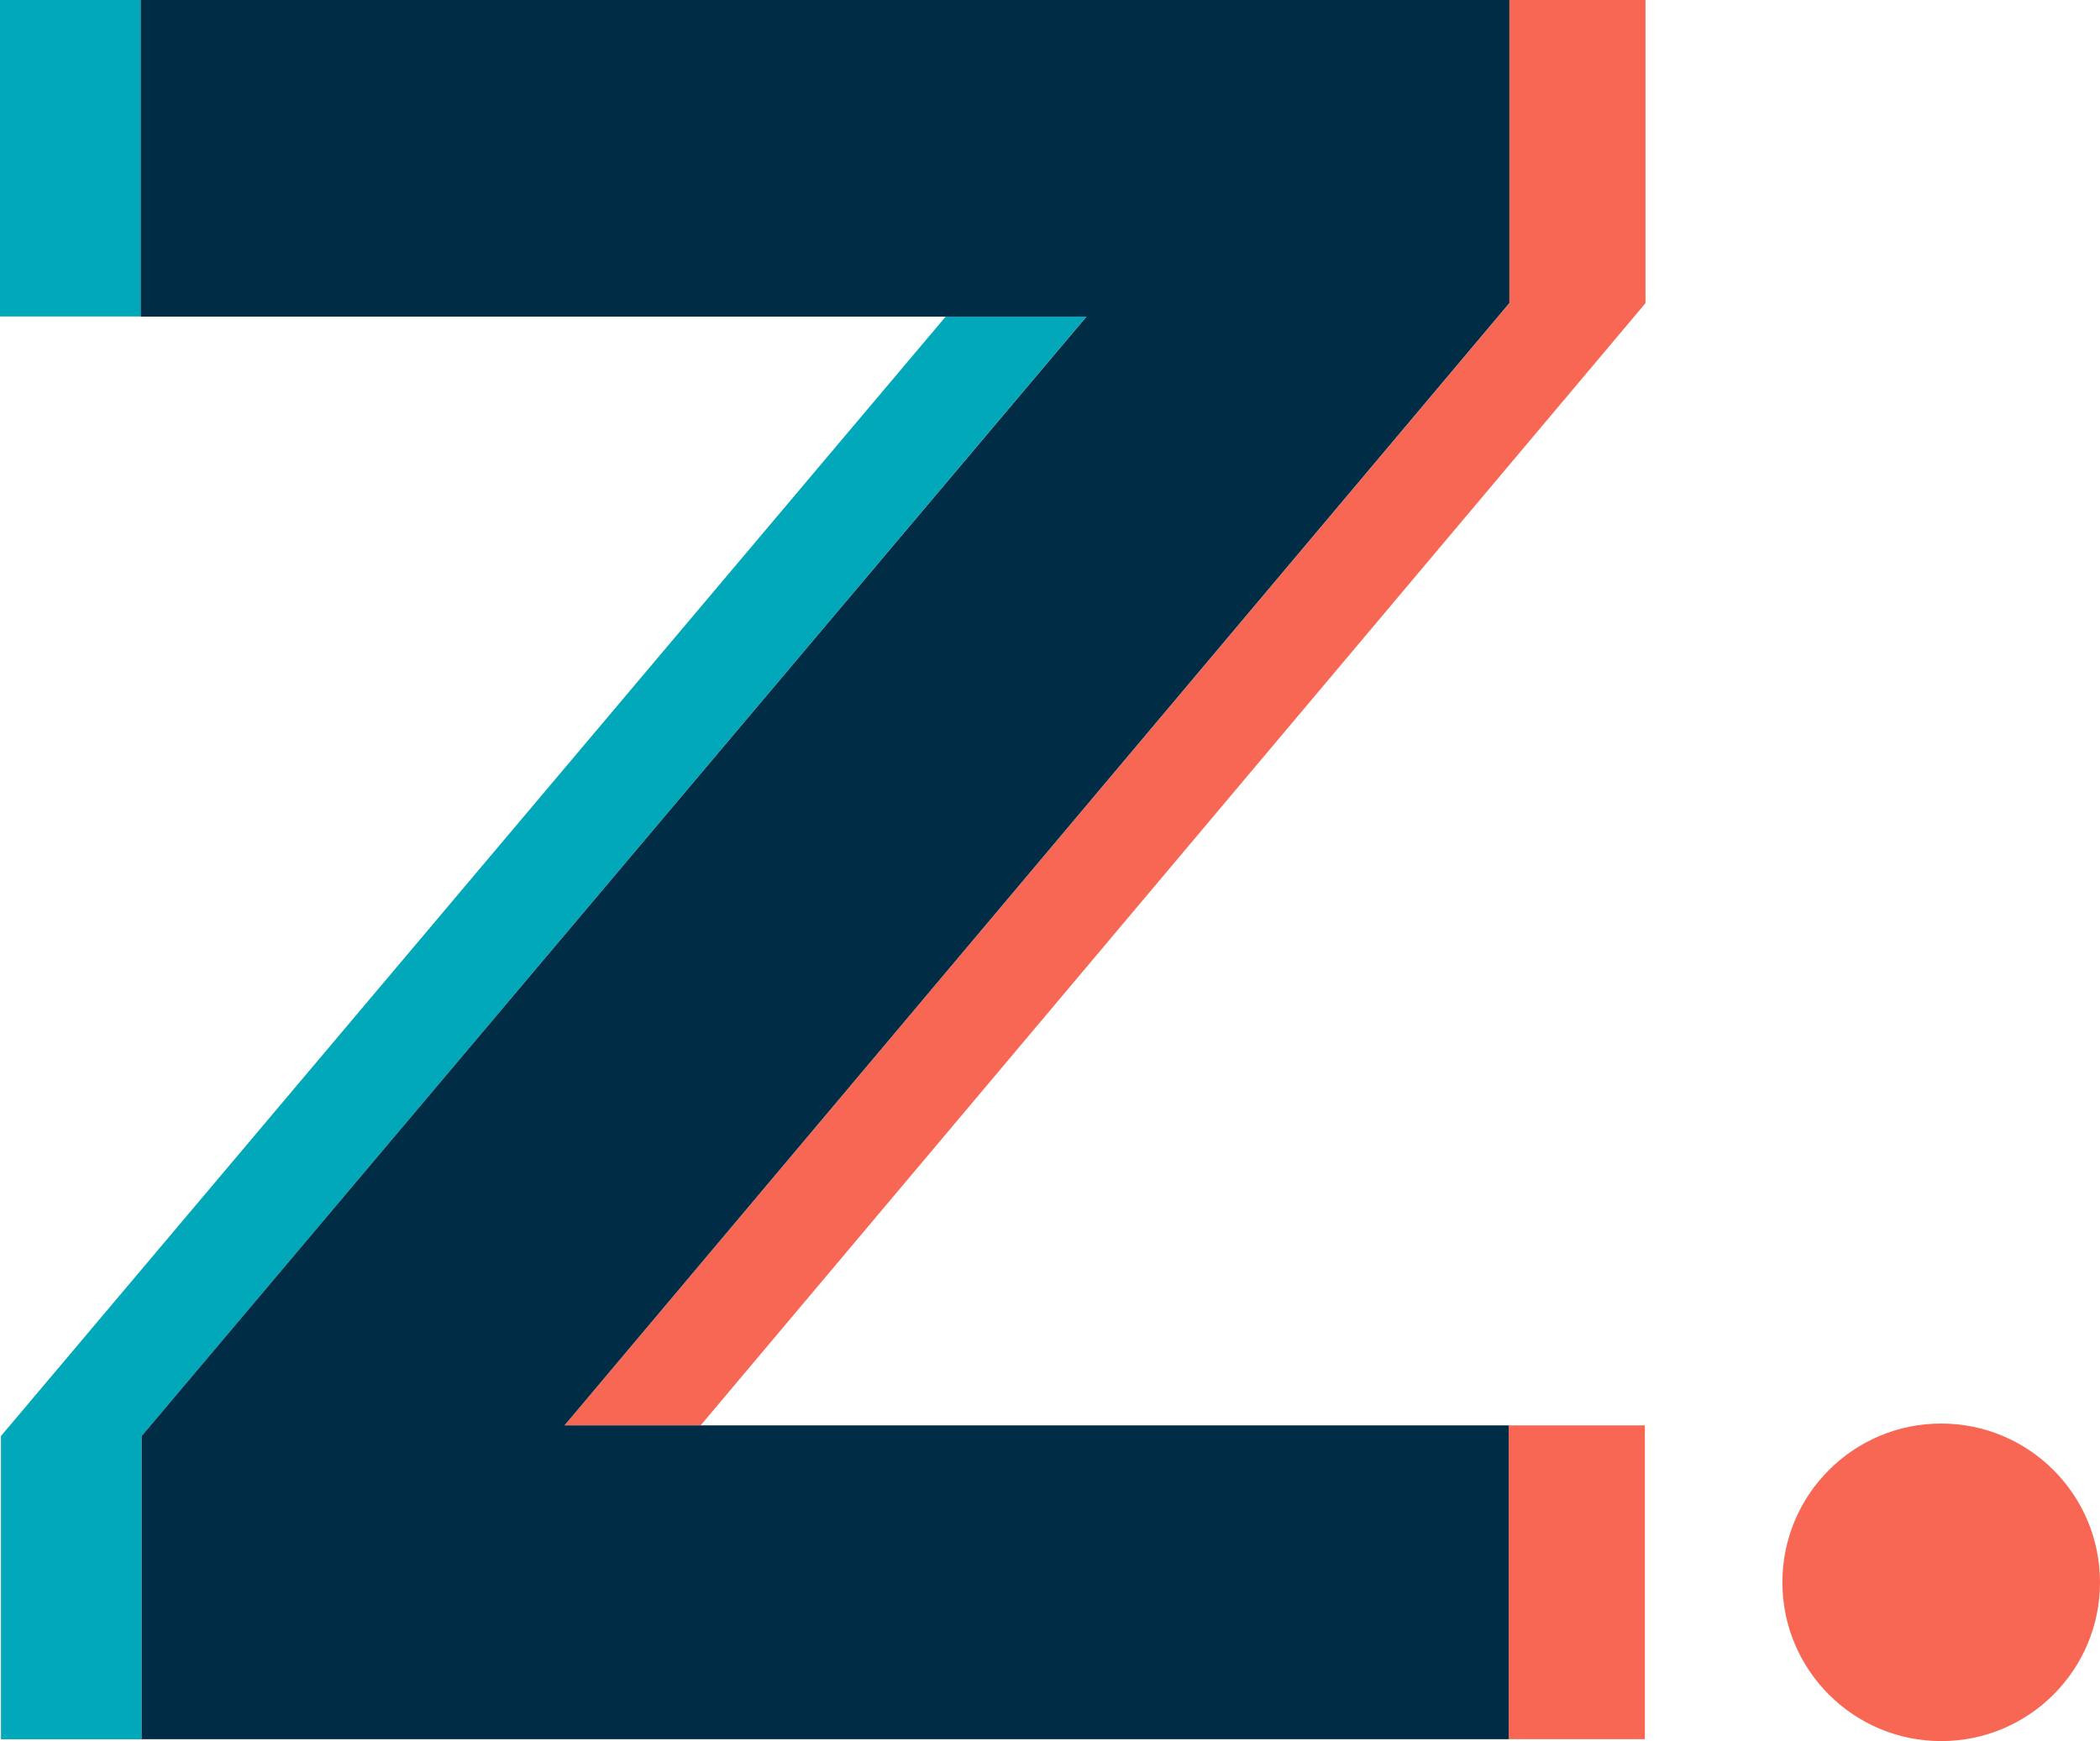 <svg xmlns="http://www.w3.org/2000/svg" viewBox="0 0 462.83 383.8">
  <defs>
    <style>
      .cls-1 {
        fill: #00a8ba;
      }

      .cls-2 {
        fill: #f76754;
      }

      .cls-3 {
        fill: #002d45;
      }
    </style>
  </defs>
  <g id="Layer_2" data-name="Layer 2">
    <g>
      <rect class="cls-1" width="31" height="69.76"/>
      <polygon class="cls-1" points="239.45 69.76 208.45 69.76 0.21 316.56 0.21 383.39 31.21 383.39 31.21 316.56 239.45 69.76"/>
    </g>
    <circle class="cls-2" cx="427.83" cy="348.8" r="35"/>
    <g>
      <polygon class="cls-2" points="332.66 0 332.66 66.83 124.41 314.21 154.41 314.21 362.66 66.83 362.66 0 332.66 0"/>
      <rect class="cls-2" x="332.52" y="314.21" width="30" height="69.17"/>
    </g>
    <path class="cls-3" d="M108.38,393.76,316.62,147H108.17V77.2H409.83V144L201.58,391.41H409.69v69.17H108.38Z" transform="translate(-77.17 -77.2)"/>
  </g>
</svg>
